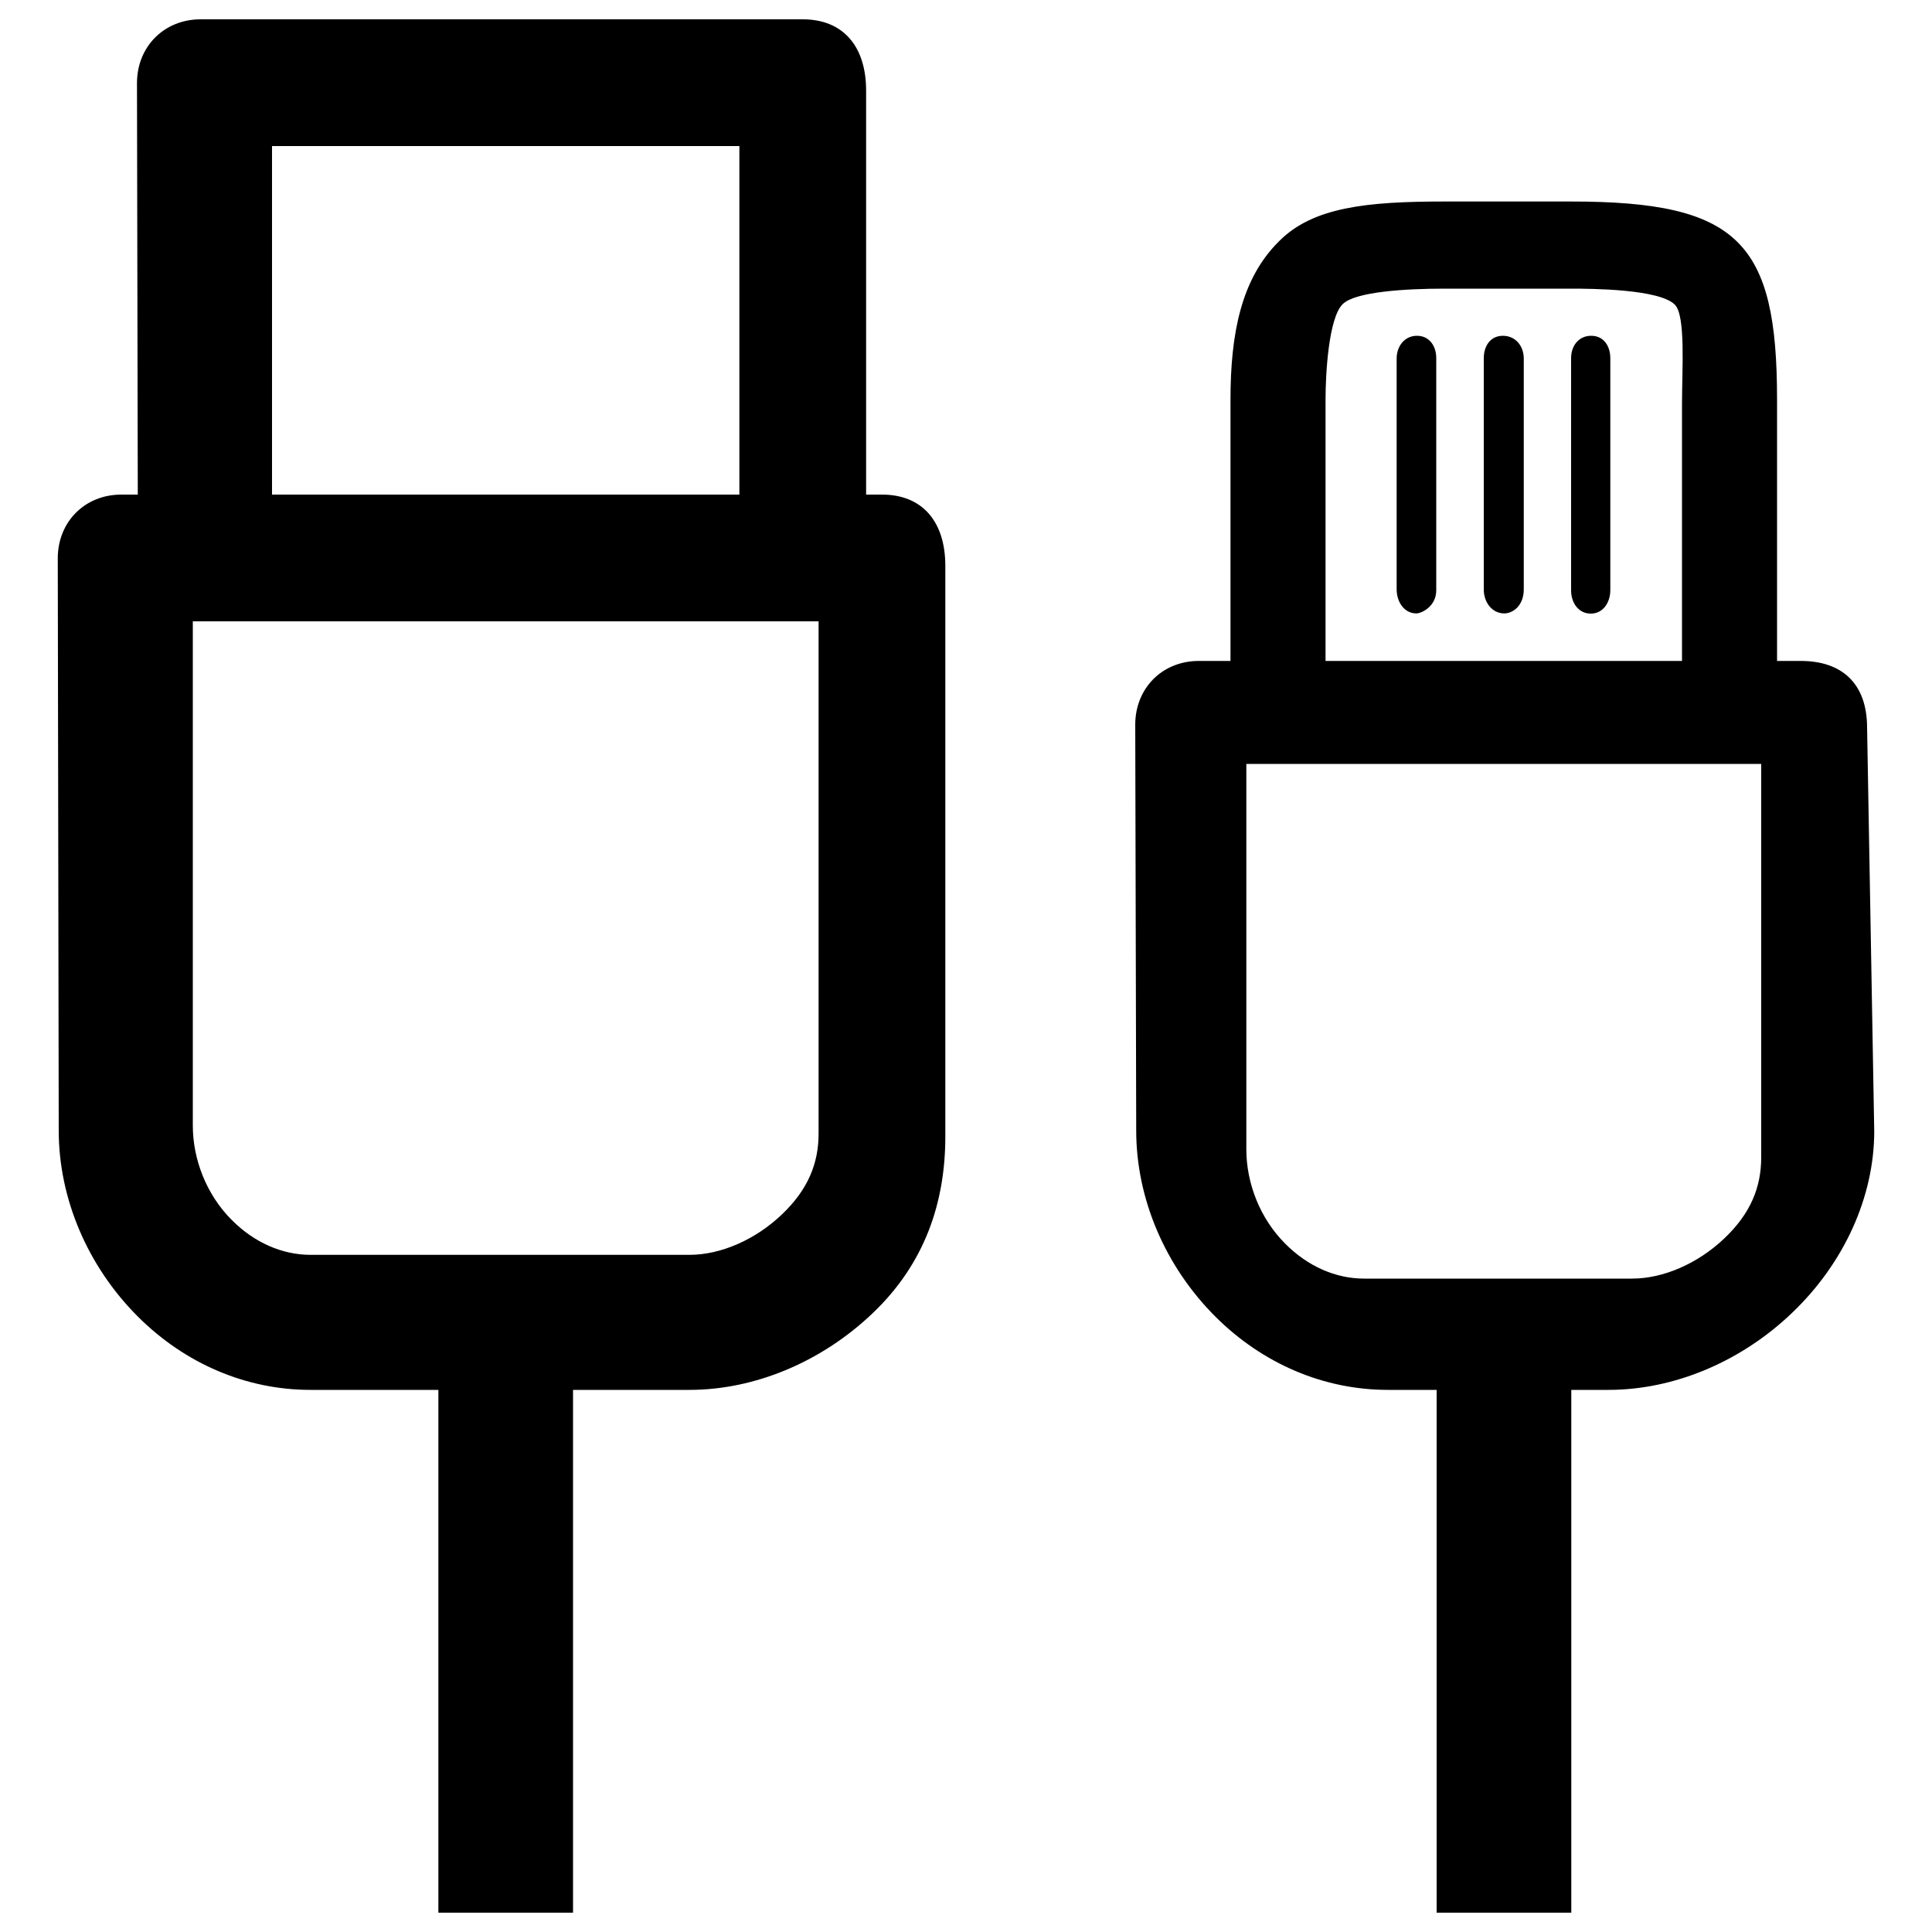 <?xml version="1.0" encoding="UTF-8"?> <svg xmlns="http://www.w3.org/2000/svg" xmlns:xlink="http://www.w3.org/1999/xlink" version="1.1" x="0px" y="0px" viewBox="0 0 1000 1000" xml:space="preserve">  <g><path d="M415.5,10H103.8C85,10,70.9,24.1,70.9,43l0.5,255.2l376.9,2.9V46.9C448.3,24.3,436.7,10,415.5,10z M382.7,299.7l-241.9-4.1v-220h241.9V299.7z"></path><path d="M456.5,256H62.8c-18.9,0-32.9,14.1-32.9,33l0.5,296.2c0,35.4,15.1,70.4,40.9,96.2c24.6,24.6,56.4,38,89.3,38l66.3,0V990h69.7V719.4l60.3,0c33.8,0,68.4-14.5,94.8-39.7c27.1-25.8,37.6-57.5,37.6-91.5V292.9C489.3,270.3,477.7,256,456.5,256z M423.7,586.7c0,15.4-5.4,29-19.1,42c-13.7,13-31.5,20.8-47.7,20.8H160.7c-14.7,0-29.2-6.4-40.8-18.1c-13.1-13.1-20.1-31.4-20.1-48.8v-261h323.9L423.7,586.7L423.7,586.7z"></path><path d="M932.1,342.1H620.5c-18.9,0-32.9,14.1-32.9,33l0.5,210.1c0,35.4,15.1,70.4,40.9,96.2c24.6,24.6,56.4,38,89.3,38l25.3,0V990h69.7V719.4l19.3,0c33.8,0,68.4-14.5,94.8-39.7c27.1-25.8,42.7-60.2,42.7-94.2l-3.7-209.1C966.3,353.8,953.4,342.1,932.1,342.1z M911.6,599c0,15.4-5.4,29-19.1,42c-13.7,13-31.5,20.8-47.7,20.8H706c-14.7,0-29.2-6.4-40.8-18.1c-13.1-13.1-20.1-31.4-20.1-48.8V395.4h266.5L911.6,599L911.6,599z"></path><path d="M813.2,104.3h-65.6c-40.5,0-68,3-85.4,20.4l-0.5,0.5c-19.1,19.1-24.8,47.1-24.8,81.6v151.7c0,12.8,13.9,10.1,26.7,10.1c12.8,0,22.5,2.8,22.5-10.1V206.6c0-13.2,1.6-41.9,8.8-49.1c0,0,0,0,0.1-0.1c6.4-6.4,32.4-8,52.6-8h65.6c10.4,0,45.7,0.2,53.7,8.3c5.7,5.7,3.7,34,3.7,51.1v149.7c0,12.8,24.8,9.9,37.6,9.9c6.4,0-0.1,9.7,4.1,5.5c4.2-4.2,7.5-9,7.5-15.4V206.8C919.8,125.3,899.9,104.3,813.2,104.3z M733.4,173.8c-6.4,0-10.5,5.4-10.5,11.8v119.4c0,6.4,3.8,12.5,10.2,12.5c2.6,0,10.3-3.5,10.3-12V185.6C743.5,179.2,739.9,173.8,733.4,173.8z M777.9,173.8c-6.4,0-9.9,5.2-9.9,11.6v119.8c0,6.4,4.2,12.3,10.6,12.3c4.3,0,10.1-3.8,10.1-12.5V185.4C788.6,178.9,784.3,173.8,777.9,173.8z M823.6,173.8c-6.4,0-10.4,5.1-10.4,11.6v120.2c0,6.4,3.8,12,10.2,12c6.4,0,10.1-5.8,10.1-12.2l0-119.9C833.5,179,830,173.8,823.6,173.8z"></path></g> </svg> 